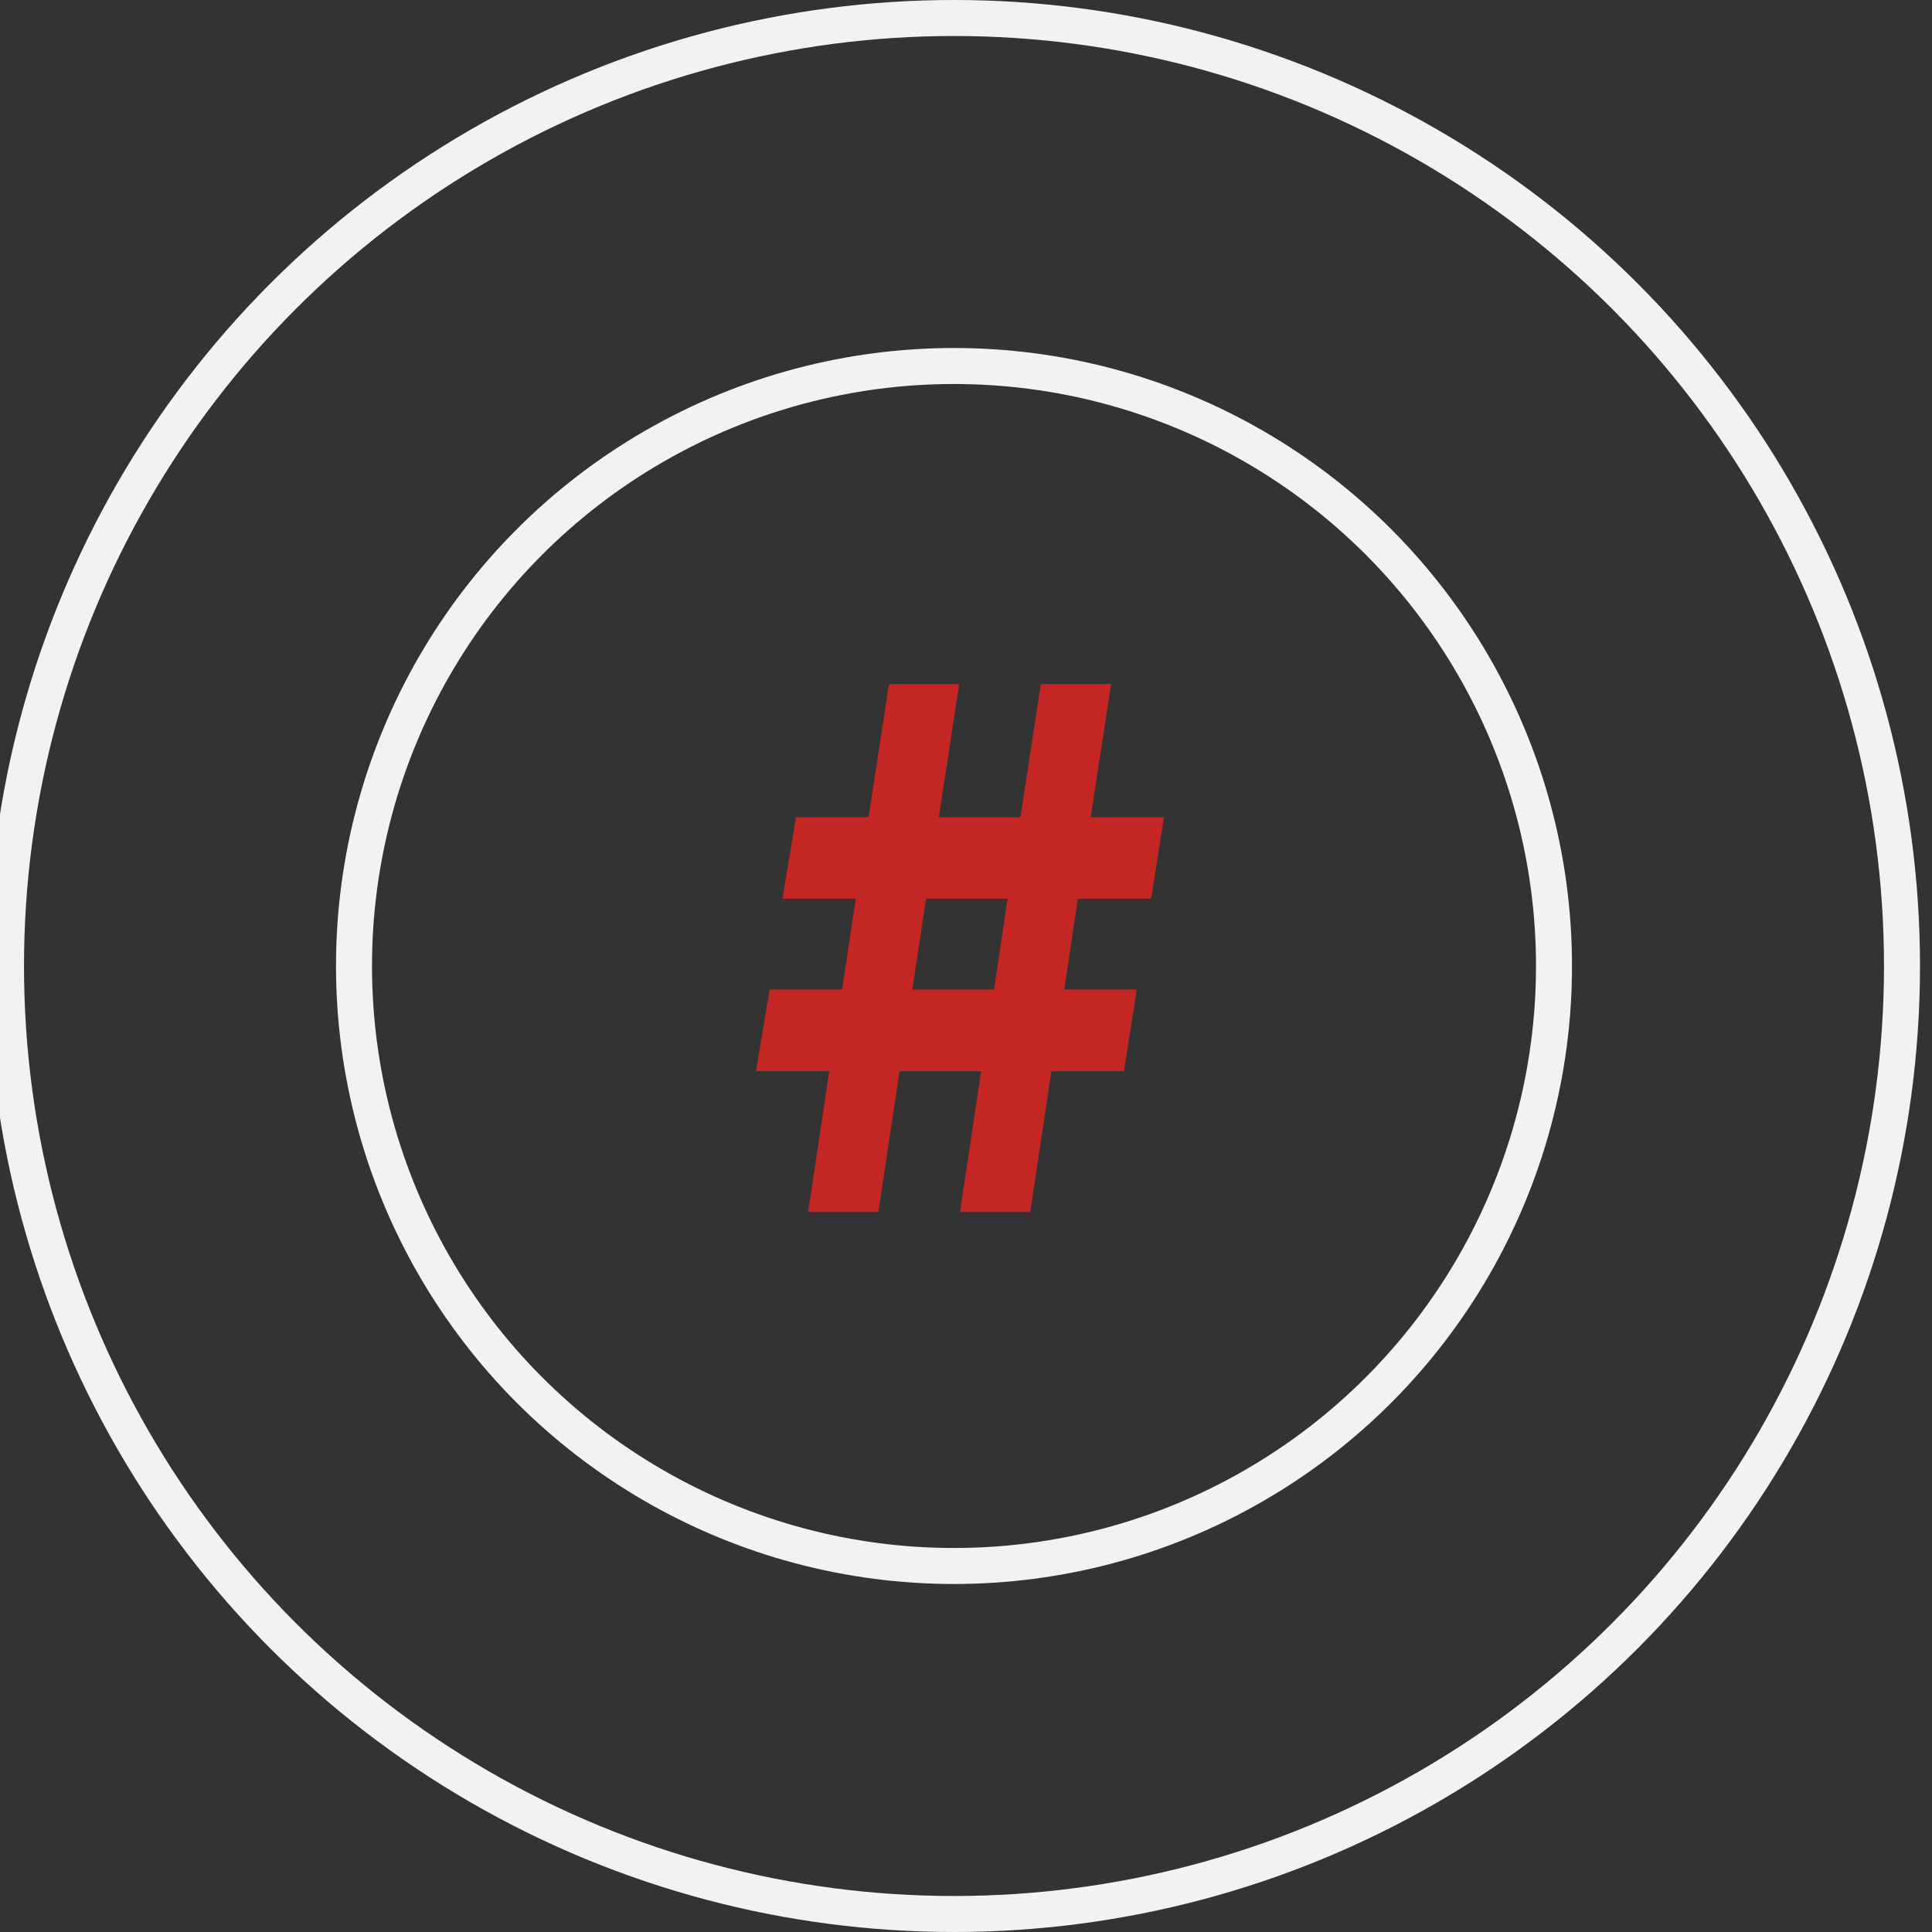 <svg width="161" height="161" viewBox="0 0 161 161" fill="none" xmlns="http://www.w3.org/2000/svg">
<rect x="0" y="0" width="161" height="161" fill="#333333" stroke="none"/>
<g clip-path="url(#clip0_2_3826)">
<mask id="mask0_2_3826" style="mask-type:luminance" maskUnits="userSpaceOnUse" x="0" y="0" width="160" height="160">
<path d="M159.439 0H0V159.439H159.439V0Z" fill="white"/>
</mask>
<g mask="url(#mask0_2_3826)">
<mask id="mask1_2_3826" style="mask-type:luminance" maskUnits="userSpaceOnUse" x="0" y="0" width="160" height="160">
<path d="M159.439 0H0V159.439H159.439V0Z" fill="white"/>
</mask>
<g mask="url(#mask1_2_3826)">
<path d="M65.204 74.895L66.337 68.096H72.382L74.082 57H79.937L78.237 68.096H85.037L86.737 57H92.593L90.893 68.096H97L95.93 74.895H89.822L88.689 82.464H94.733L93.663 89.262H87.619L85.856 101H80L81.763 89.262H74.963L73.2 101H67.344L69.108 89.262H63L64.133 82.464H70.178L71.311 74.895H65.204ZM77.167 74.895L76.033 82.464H82.833L83.967 74.895H77.167Z" fill="#C42624"/>
</g>
</g>
<circle cx="79.5" cy="80.5" r="50" stroke="#F2F2F2" stroke-width="3"/>
<circle cx="79.5" cy="80.5" r="79" stroke="#F2F2F2" stroke-width="3"/>
</g>
<defs>
<clipPath id="clip0_2_3826">
<rect width="161" height="161" fill="white"/>
</clipPath>
</defs>
</svg>
